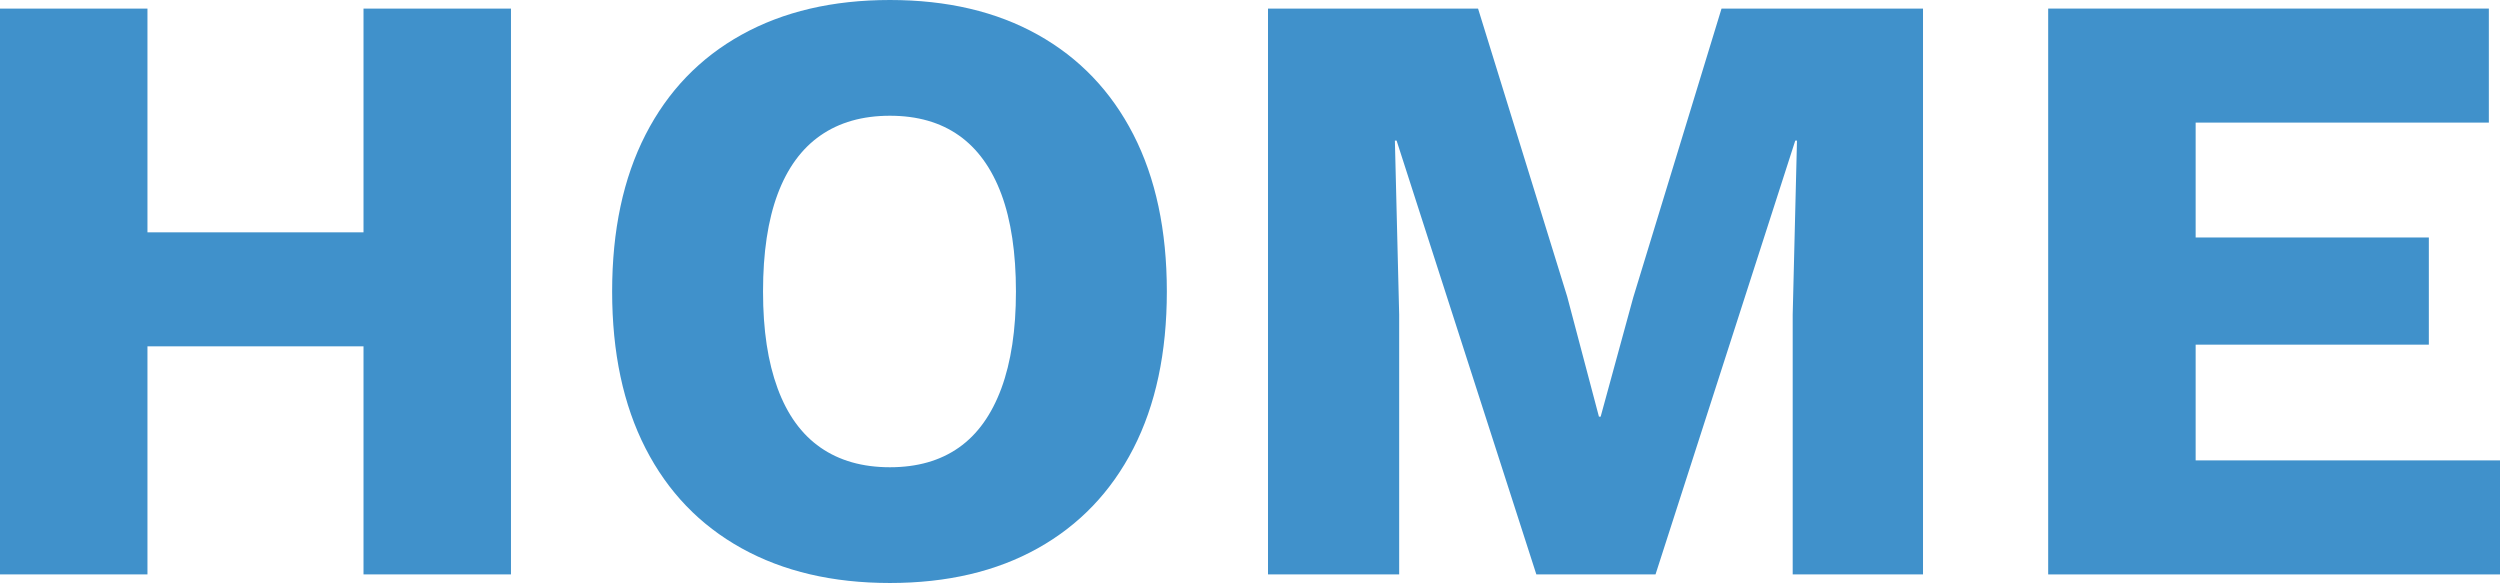 <?xml version="1.0" encoding="UTF-8"?>
<svg id="Layer_2" data-name="Layer 2" xmlns="http://www.w3.org/2000/svg" viewBox="0 0 291.6 68">
  <defs>
    <style>
      .cls-1 {
        fill: #4091cb;
        stroke-width: 0px;
      }
    </style>
  </defs>
  <g id="Livello_1" data-name="Livello 1">
    <g>
      <path class="cls-1" d="M17.2,1v66H0V1h17.2ZM51.6,27.1v13.3H8.4v-13.3h43.2ZM59.6,1v66h-17.2V1h17.2Z"/>
      <path class="cls-1" d="M103.8,0c6.67,0,12.42,1.35,17.25,4.05,4.83,2.7,8.55,6.58,11.15,11.65,2.6,5.07,3.9,11.17,3.9,18.3s-1.3,13.23-3.9,18.3c-2.6,5.07-6.32,8.95-11.15,11.65-4.83,2.7-10.58,4.05-17.25,4.05s-12.43-1.35-17.3-4.05c-4.87-2.7-8.6-6.58-11.2-11.65-2.6-5.07-3.9-11.17-3.9-18.3s1.3-13.23,3.9-18.3c2.6-5.07,6.33-8.95,11.2-11.65,4.87-2.7,10.63-4.05,17.3-4.05ZM103.8,13.5c-3.2,0-5.9.77-8.1,2.3-2.2,1.53-3.87,3.82-5,6.85-1.13,3.03-1.7,6.82-1.7,11.35s.57,8.23,1.7,11.3c1.13,3.07,2.8,5.37,5,6.9,2.2,1.53,4.9,2.3,8.1,2.3s5.88-.77,8.05-2.3c2.17-1.53,3.81-3.83,4.95-6.9,1.13-3.07,1.7-6.83,1.7-11.3s-.57-8.32-1.7-11.35c-1.13-3.03-2.78-5.32-4.95-6.85-2.17-1.53-4.85-2.3-8.05-2.3Z"/>
      <path class="cls-1" d="M224.3,1v66h-15.2v-30.3l.5-20.3h-.2l-16.3,50.6h-13.9l-16.3-50.6h-.2l.5,20.3v30.3h-15.3V1h24.5l10.4,33.6,3.7,14h.2l3.8-13.9L200.8,1h23.5Z"/>
      <path class="cls-1" d="M238.9,67V1h51.4v13.3h-34.2v13.4h27.2v12.5h-27.2v13.5h35.5v13.3h-52.7Z"/>
    </g>
  </g>
</svg>